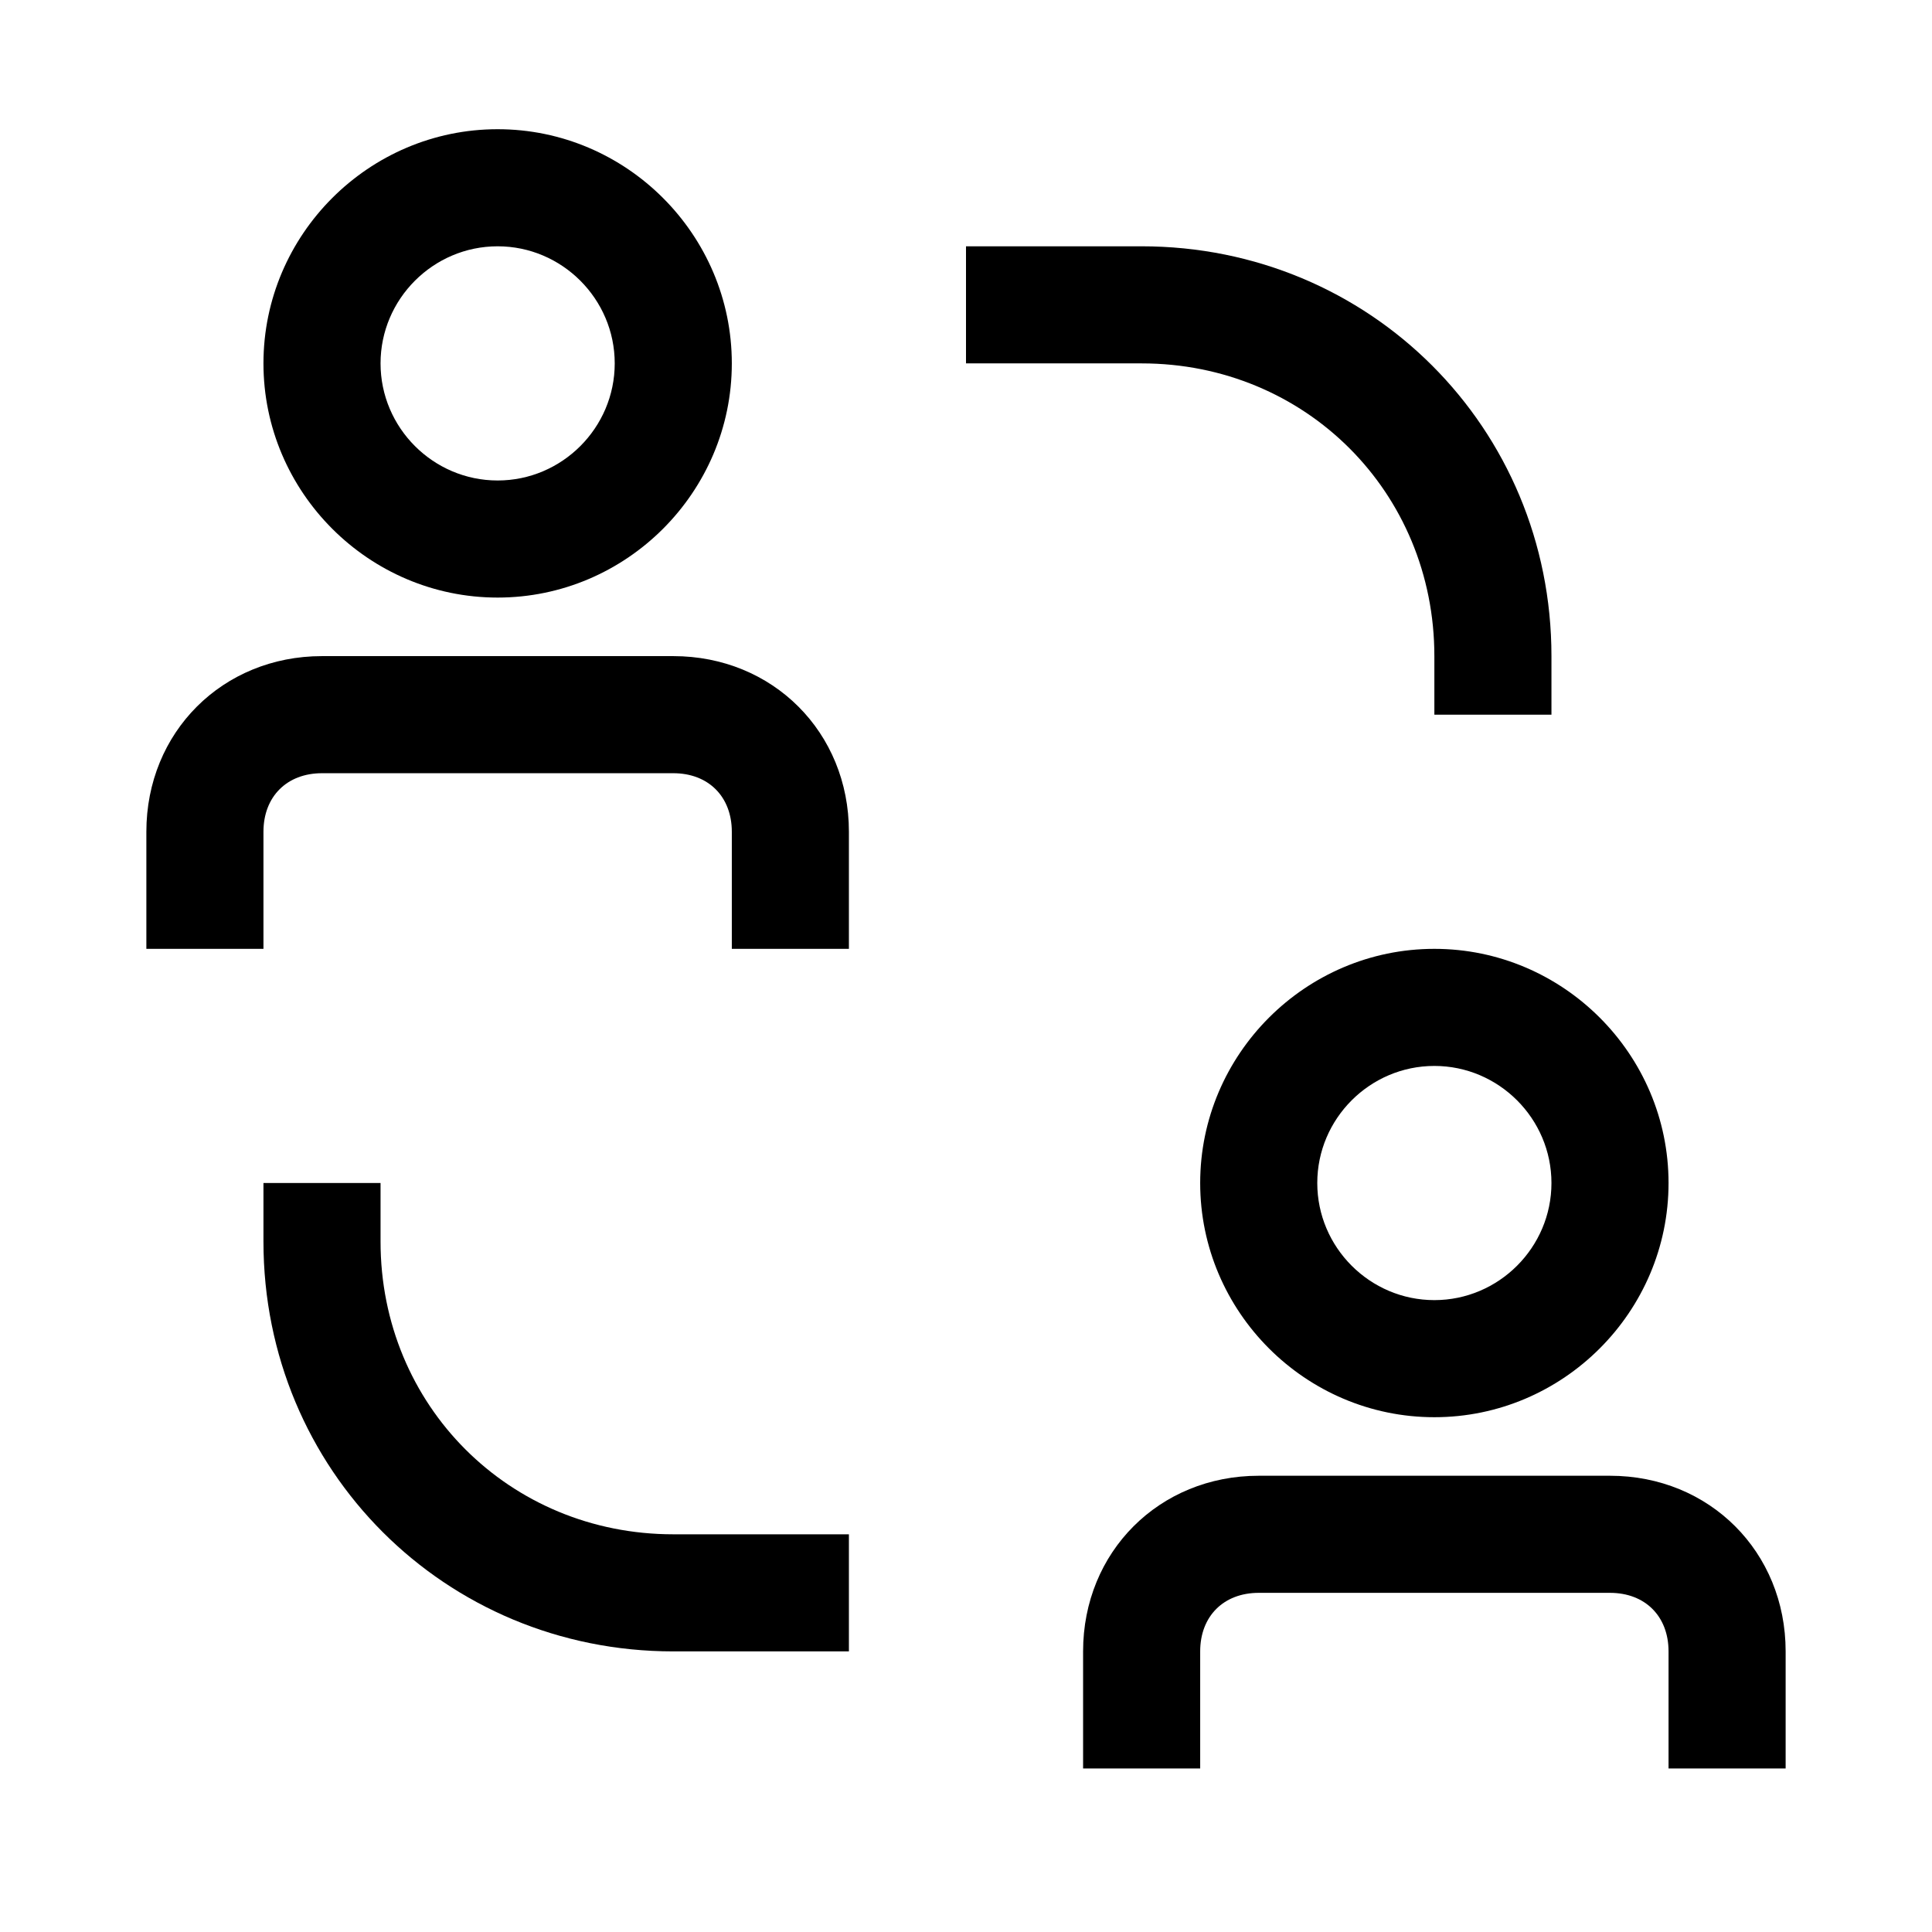 <svg width="33" height="33" viewBox="0 0 33 33" fill="none" xmlns="http://www.w3.org/2000/svg">
<path d="M6.5 21.207V20.207H4.5V21.207C4.5 25.107 7.6 28.207 11.5 28.207H14.5V26.207H11.5C8.7 26.207 6.5 24.007 6.5 21.207Z" fill="black"/>
<path d="M24.5 11.207V12.207H26.5V11.207C26.5 7.307 23.4 4.207 19.5 4.207H16.5V6.207H19.5C22.3 6.207 24.5 8.407 24.5 11.207Z" fill="black"/>
<path d="M11.5 11.207H5.5C3.8 11.207 2.5 12.507 2.5 14.207V16.207H4.5V14.207C4.5 13.607 4.9 13.207 5.5 13.207H11.5C12.1 13.207 12.5 13.607 12.5 14.207V16.207H14.5V14.207C14.5 12.507 13.2 11.207 11.5 11.207Z" fill="black"/>
<path d="M8.5 10.207C10.7 10.207 12.5 8.407 12.5 6.207C12.5 4.007 10.7 2.207 8.5 2.207C6.3 2.207 4.5 4.007 4.5 6.207C4.5 8.407 6.3 10.207 8.5 10.207ZM8.5 4.207C9.6 4.207 10.5 5.107 10.5 6.207C10.5 7.307 9.6 8.207 8.5 8.207C7.4 8.207 6.5 7.307 6.5 6.207C6.5 5.107 7.4 4.207 8.5 4.207Z" fill="black"/>
<path d="M27.5 25.207H21.5C19.8 25.207 18.5 26.507 18.5 28.207V30.207H20.5V28.207C20.5 27.607 20.9 27.207 21.5 27.207H27.5C28.1 27.207 28.5 27.607 28.5 28.207V30.207H30.5V28.207C30.5 26.507 29.2 25.207 27.5 25.207Z" fill="black"/>
<path d="M20.5 20.207C20.5 22.407 22.3 24.207 24.5 24.207C26.7 24.207 28.5 22.407 28.5 20.207C28.5 18.007 26.7 16.207 24.5 16.207C22.3 16.207 20.5 18.007 20.5 20.207ZM26.5 20.207C26.5 21.307 25.6 22.207 24.5 22.207C23.4 22.207 22.5 21.307 22.5 20.207C22.5 19.107 23.4 18.207 24.5 18.207C25.6 18.207 26.5 19.107 26.5 20.207Z" fill="black"/>
</svg>

